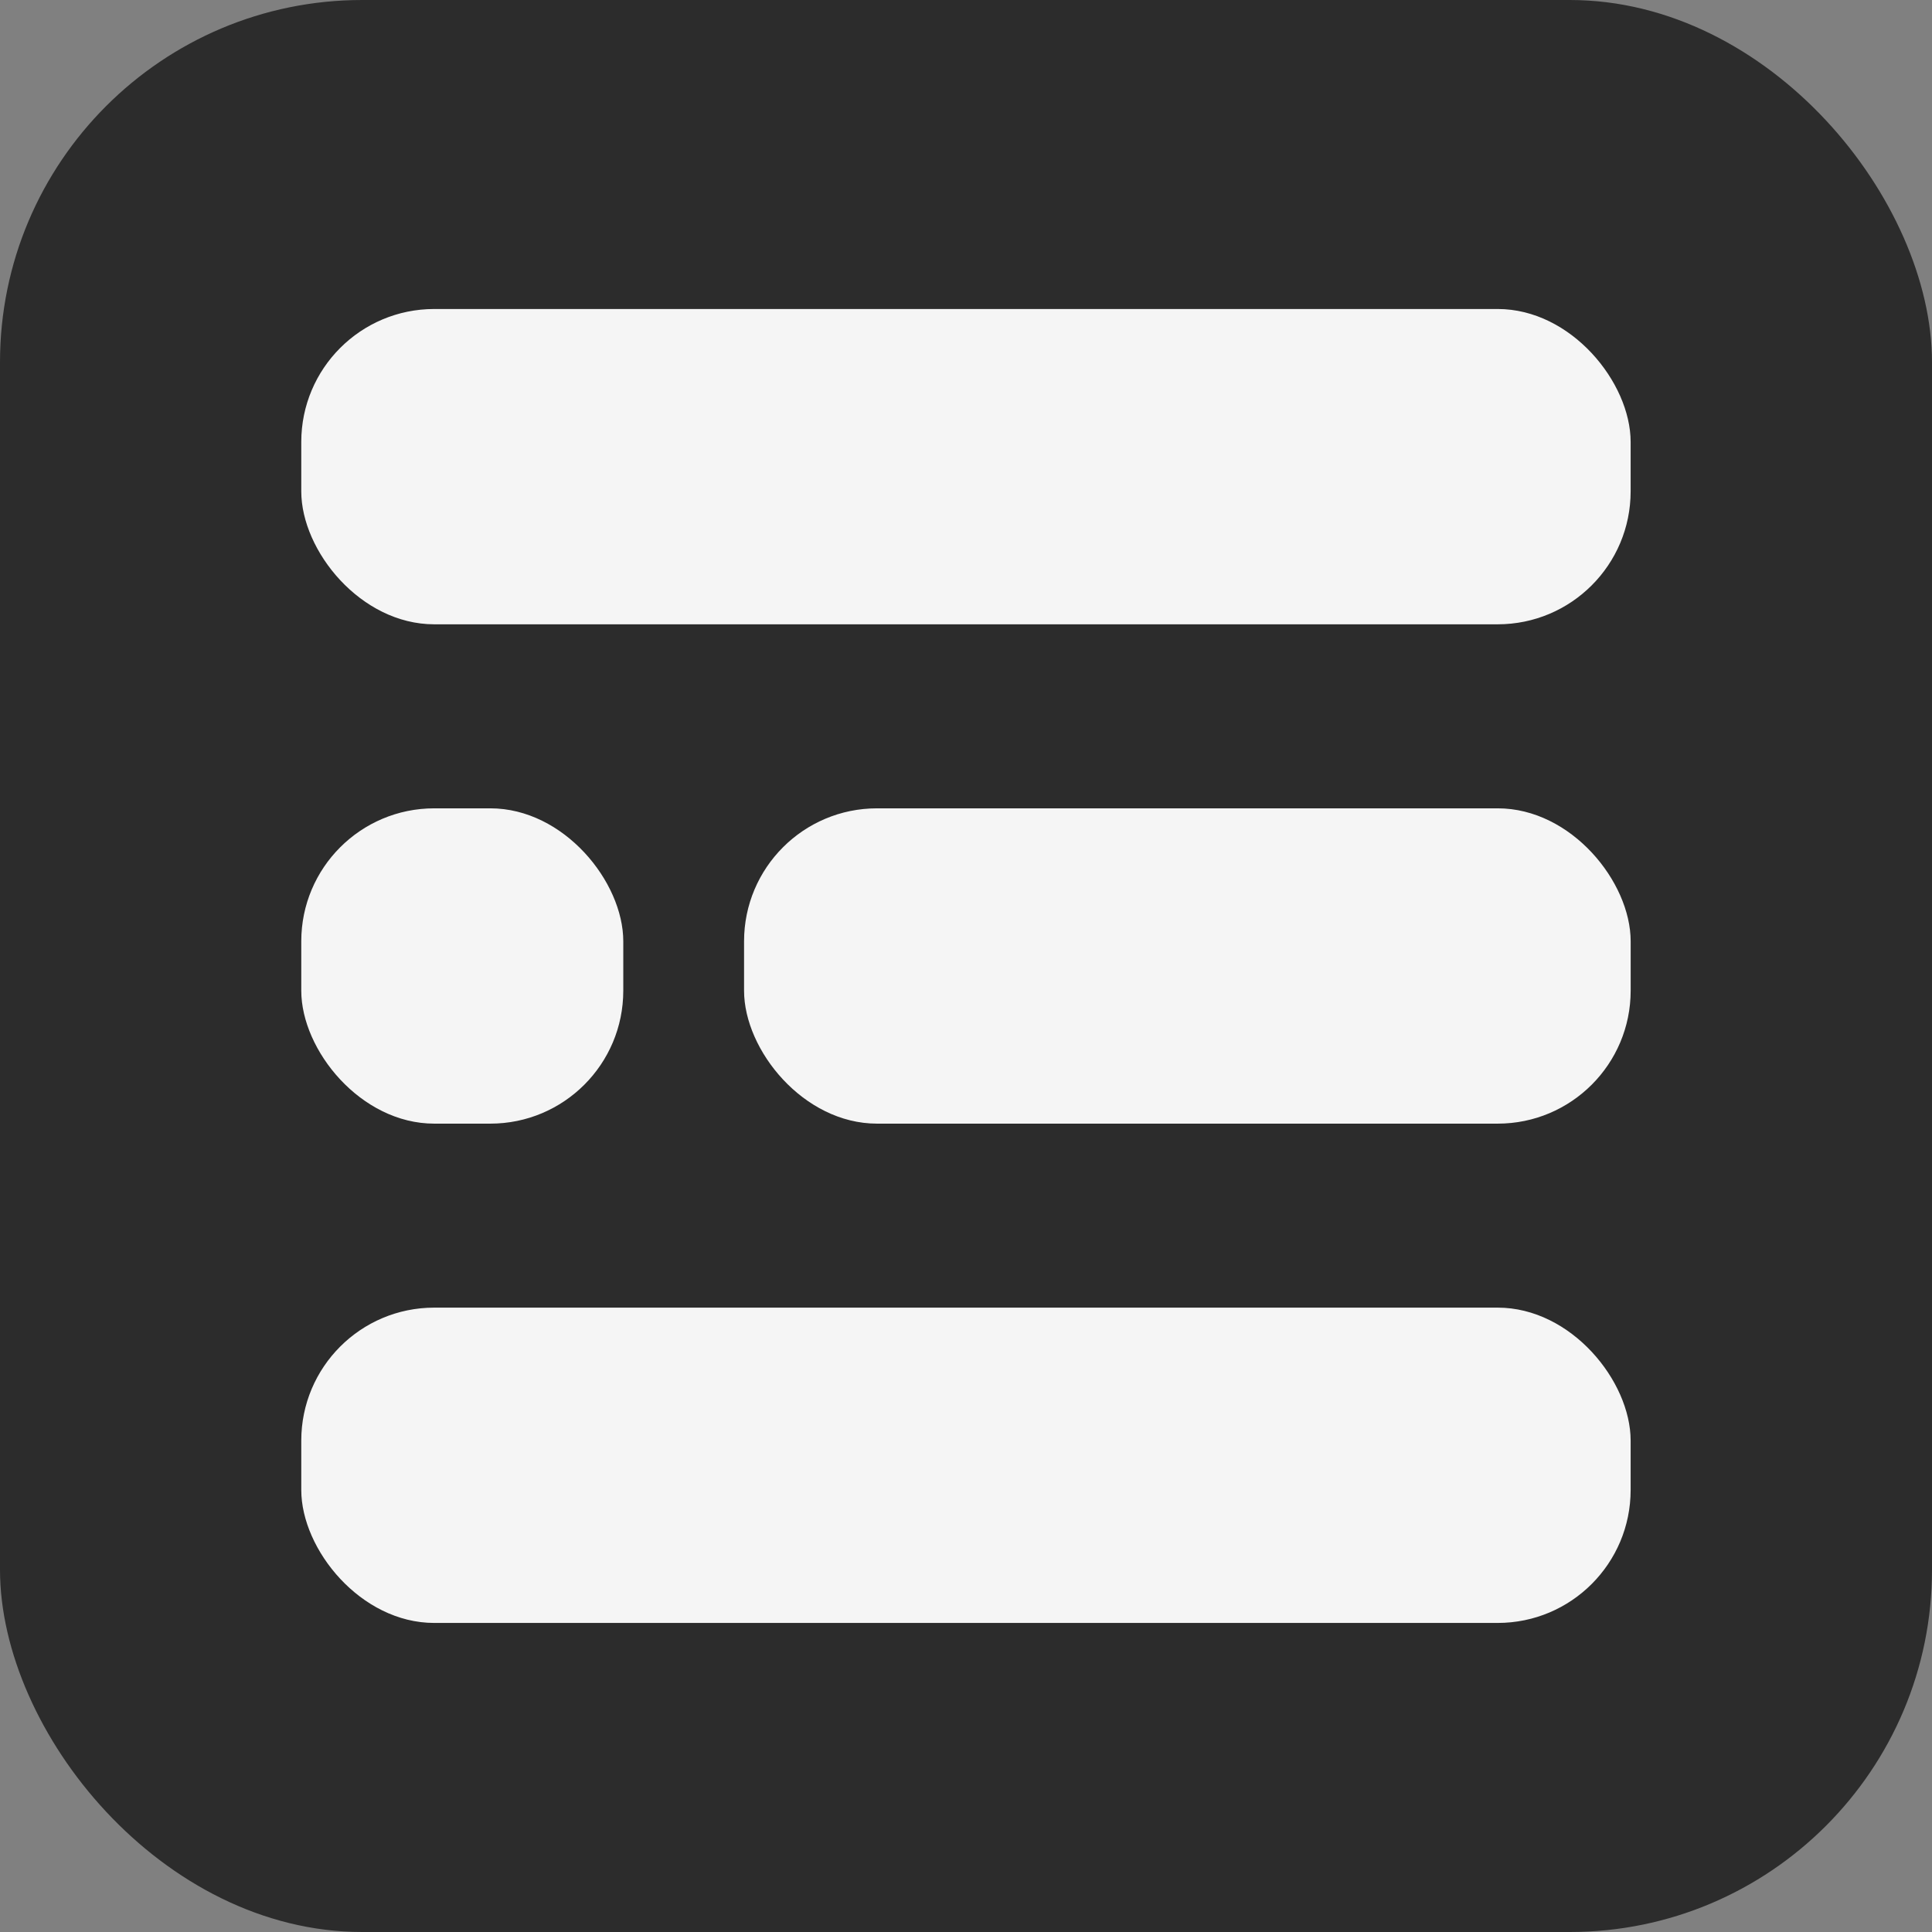 <svg width="64" height="64" viewBox="0 0 64 64" fill="none" xmlns="http://www.w3.org/2000/svg">
<rect x="0" y="0" width="64" height="64" fill="#808080" stroke="none"/>
<rect width="64" height="64" rx="12" fill="#2C2C2C"/>
<rect x="9.98" y="10.236" width="44.037" height="10.445" rx="4.404" fill="#F5F5F5"/>
<rect x="9.98" y="26.777" width="10.667" height="10.445" rx="4.404" fill="#F5F5F5"/>
<rect x="24.648" y="26.777" width="29.37" height="10.445" rx="4.404" fill="#F5F5F5"/>
<rect x="9.98" y="43.317" width="44.037" height="10.445" rx="4.404" fill="#F5F5F5"/>
</svg>
